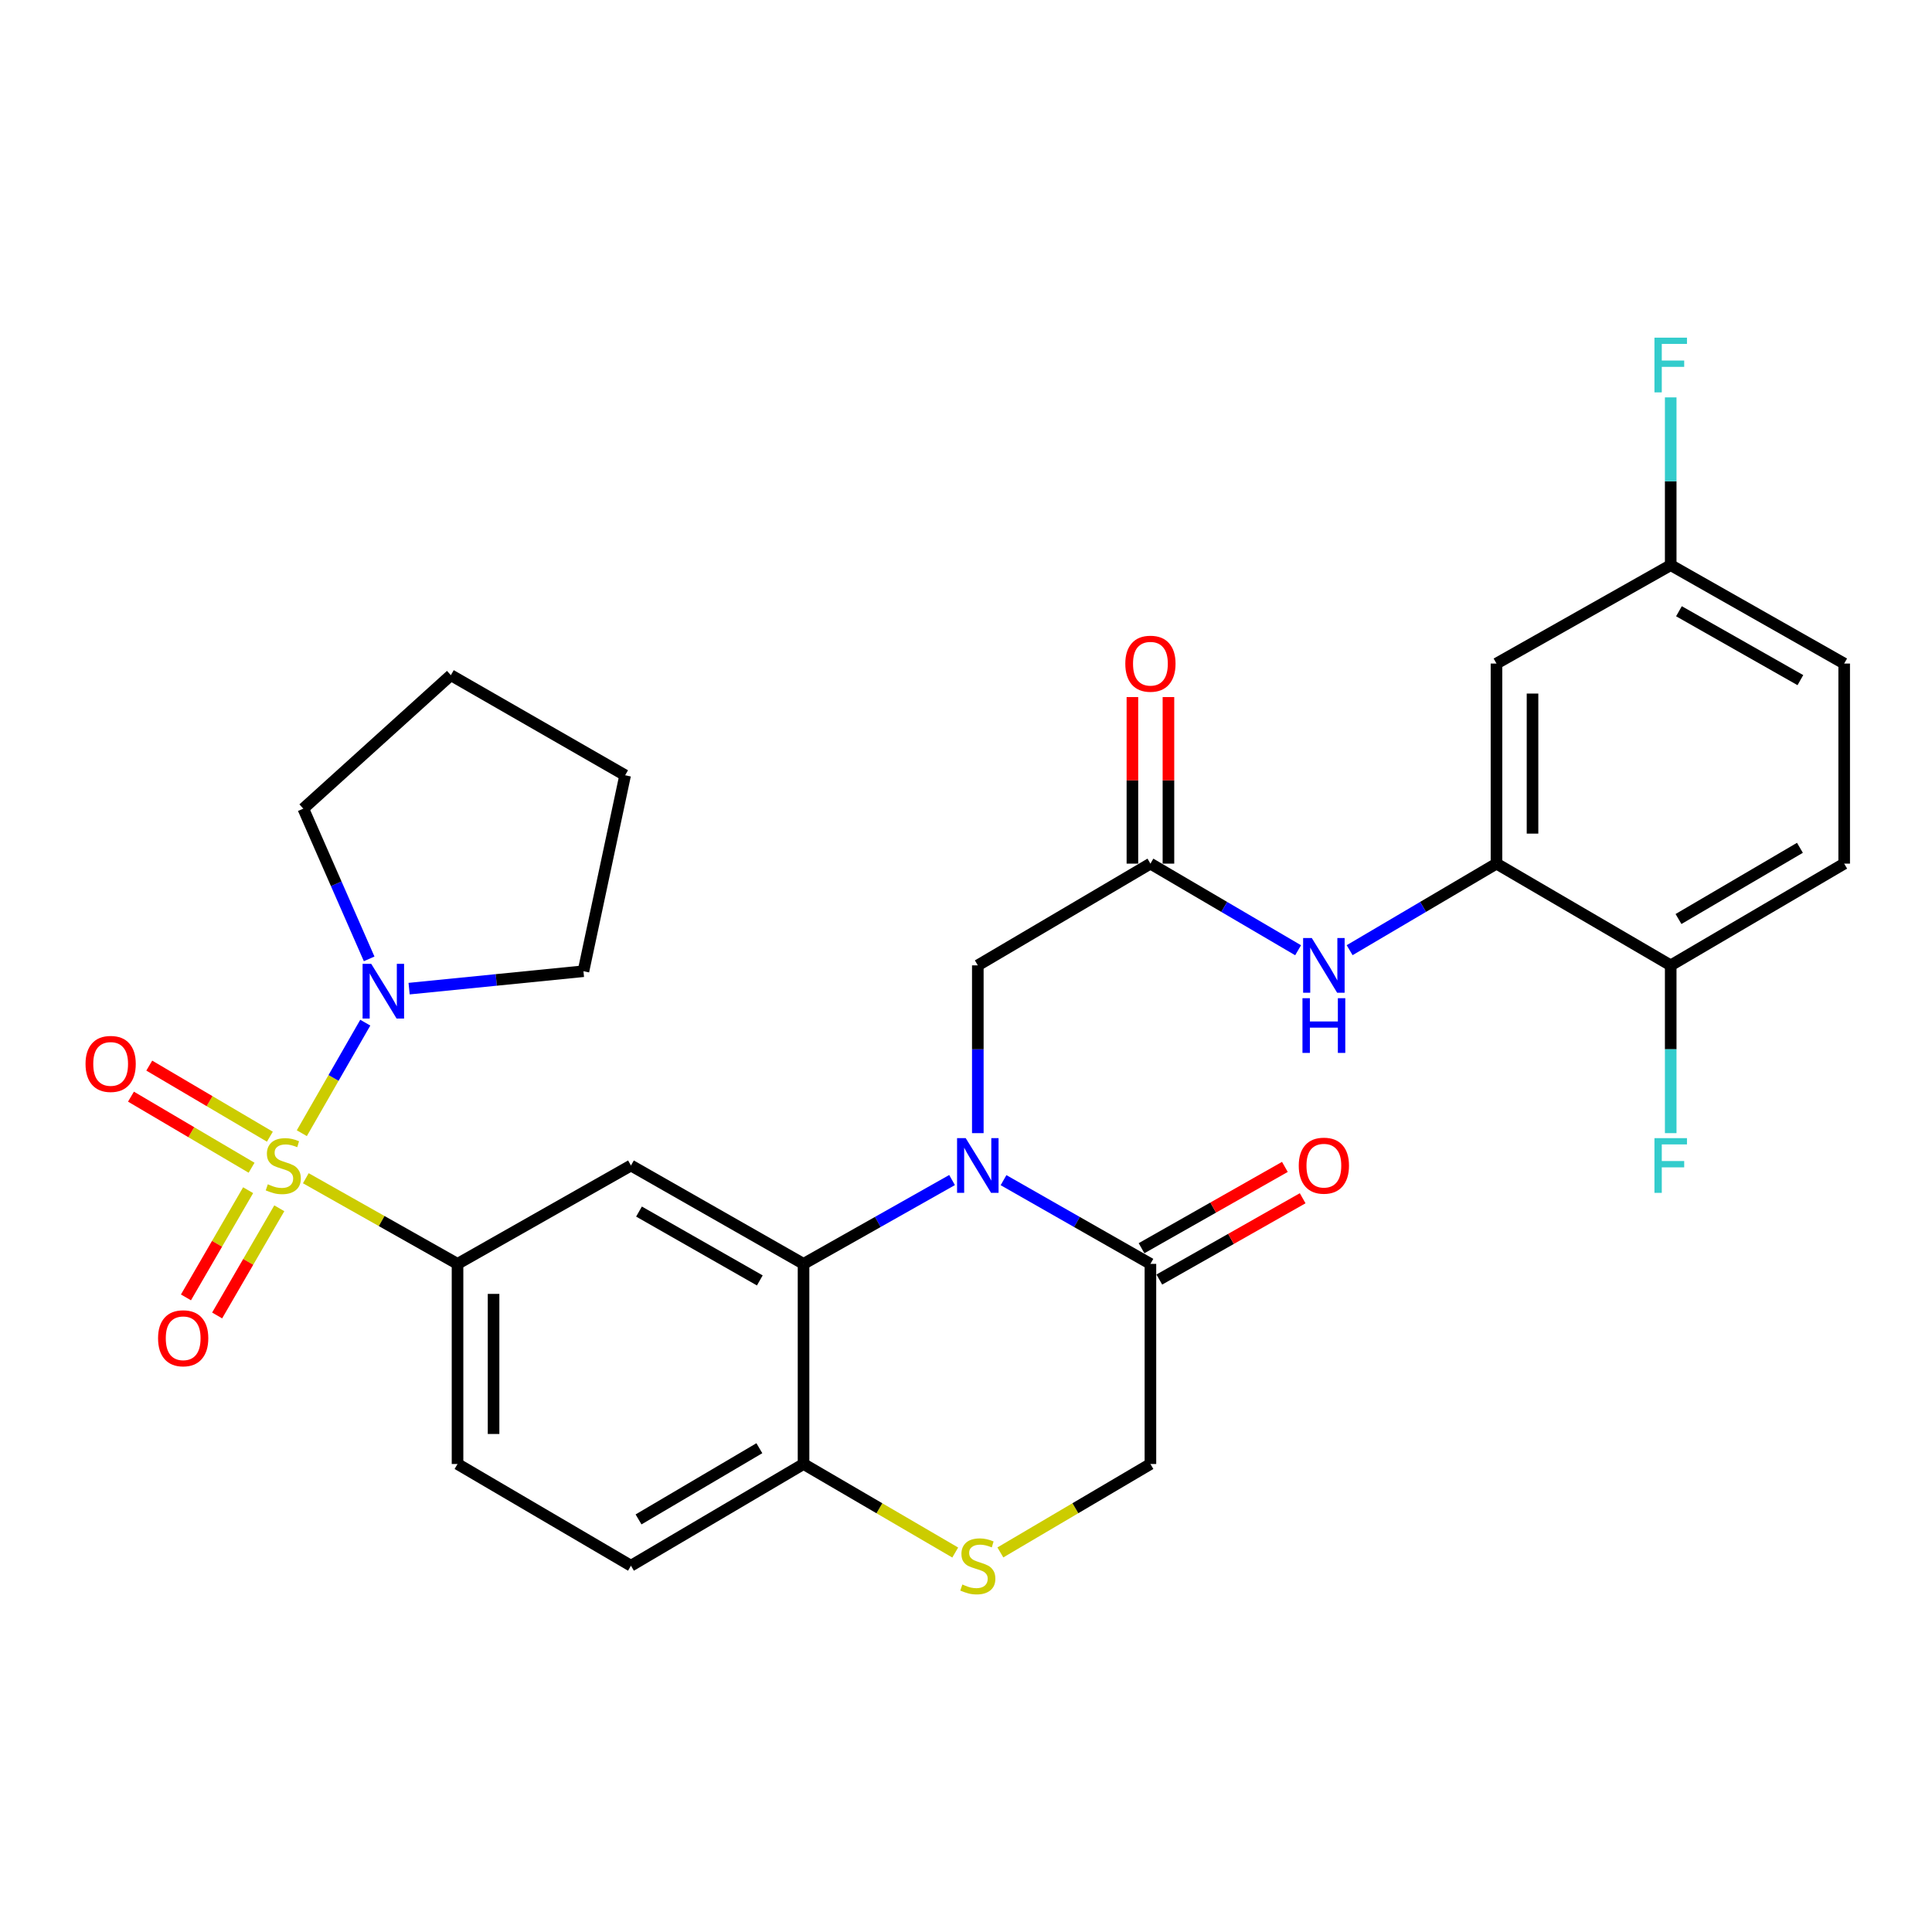 <?xml version='1.0' encoding='iso-8859-1'?>
<svg version='1.1' baseProfile='full'
              xmlns='http://www.w3.org/2000/svg'
                      xmlns:rdkit='http://www.rdkit.org/xml'
                      xmlns:xlink='http://www.w3.org/1999/xlink'
                  xml:space='preserve'
width='1000px' height='1000px' viewBox='0 0 1000 1000'>
<!-- END OF HEADER -->
<rect style='opacity:1.0;fill:#FFFFFF;stroke:none' width='1000' height='1000' x='0' y='0'> </rect>
<path class='bond-2' d='M 158.292,609.851 L 197.554,632.016' style='fill:none;fill-rule:evenodd;stroke:#CCCC00;stroke-width:6px;stroke-linecap:butt;stroke-linejoin:miter;stroke-opacity:1' />
<path class='bond-2' d='M 197.554,632.016 L 236.815,654.182' style='fill:none;fill-rule:evenodd;stroke:#000000;stroke-width:6px;stroke-linecap:butt;stroke-linejoin:miter;stroke-opacity:1' />
<path class='bond-4' d='M 156.222,586.542 L 172.645,557.935' style='fill:none;fill-rule:evenodd;stroke:#CCCC00;stroke-width:6px;stroke-linecap:butt;stroke-linejoin:miter;stroke-opacity:1' />
<path class='bond-4' d='M 172.645,557.935 L 189.068,529.329' style='fill:none;fill-rule:evenodd;stroke:#0000FF;stroke-width:6px;stroke-linecap:butt;stroke-linejoin:miter;stroke-opacity:1' />
<path class='bond-12' d='M 139.685,588.349 L 108.473,569.954' style='fill:none;fill-rule:evenodd;stroke:#CCCC00;stroke-width:6px;stroke-linecap:butt;stroke-linejoin:miter;stroke-opacity:1' />
<path class='bond-12' d='M 108.473,569.954 L 77.26,551.558' style='fill:none;fill-rule:evenodd;stroke:#FF0000;stroke-width:6px;stroke-linecap:butt;stroke-linejoin:miter;stroke-opacity:1' />
<path class='bond-12' d='M 130.215,604.418 L 99.002,586.022' style='fill:none;fill-rule:evenodd;stroke:#CCCC00;stroke-width:6px;stroke-linecap:butt;stroke-linejoin:miter;stroke-opacity:1' />
<path class='bond-12' d='M 99.002,586.022 L 67.79,567.627' style='fill:none;fill-rule:evenodd;stroke:#FF0000;stroke-width:6px;stroke-linecap:butt;stroke-linejoin:miter;stroke-opacity:1' />
<path class='bond-13' d='M 128.429,616.046 L 112.342,643.788' style='fill:none;fill-rule:evenodd;stroke:#CCCC00;stroke-width:6px;stroke-linecap:butt;stroke-linejoin:miter;stroke-opacity:1' />
<path class='bond-13' d='M 112.342,643.788 L 96.254,671.529' style='fill:none;fill-rule:evenodd;stroke:#FF0000;stroke-width:6px;stroke-linecap:butt;stroke-linejoin:miter;stroke-opacity:1' />
<path class='bond-13' d='M 144.564,625.403 L 128.477,653.144' style='fill:none;fill-rule:evenodd;stroke:#CCCC00;stroke-width:6px;stroke-linecap:butt;stroke-linejoin:miter;stroke-opacity:1' />
<path class='bond-13' d='M 128.477,653.144 L 112.389,680.886' style='fill:none;fill-rule:evenodd;stroke:#FF0000;stroke-width:6px;stroke-linecap:butt;stroke-linejoin:miter;stroke-opacity:1' />
<path class='bond-0' d='M 492.786,610.787 L 454.35,632.485' style='fill:none;fill-rule:evenodd;stroke:#0000FF;stroke-width:6px;stroke-linecap:butt;stroke-linejoin:miter;stroke-opacity:1' />
<path class='bond-0' d='M 454.35,632.485 L 415.913,654.182' style='fill:none;fill-rule:evenodd;stroke:#000000;stroke-width:6px;stroke-linecap:butt;stroke-linejoin:miter;stroke-opacity:1' />
<path class='bond-5' d='M 519.426,610.849 L 557.442,632.516' style='fill:none;fill-rule:evenodd;stroke:#0000FF;stroke-width:6px;stroke-linecap:butt;stroke-linejoin:miter;stroke-opacity:1' />
<path class='bond-5' d='M 557.442,632.516 L 595.457,654.182' style='fill:none;fill-rule:evenodd;stroke:#000000;stroke-width:6px;stroke-linecap:butt;stroke-linejoin:miter;stroke-opacity:1' />
<path class='bond-11' d='M 506.115,586.513 L 506.115,543.093' style='fill:none;fill-rule:evenodd;stroke:#0000FF;stroke-width:6px;stroke-linecap:butt;stroke-linejoin:miter;stroke-opacity:1' />
<path class='bond-11' d='M 506.115,543.093 L 506.115,499.673' style='fill:none;fill-rule:evenodd;stroke:#000000;stroke-width:6px;stroke-linecap:butt;stroke-linejoin:miter;stroke-opacity:1' />
<path class='bond-1' d='M 415.913,654.182 L 326.582,603.263' style='fill:none;fill-rule:evenodd;stroke:#000000;stroke-width:6px;stroke-linecap:butt;stroke-linejoin:miter;stroke-opacity:1' />
<path class='bond-1' d='M 393.277,662.748 L 330.745,627.105' style='fill:none;fill-rule:evenodd;stroke:#000000;stroke-width:6px;stroke-linecap:butt;stroke-linejoin:miter;stroke-opacity:1' />
<path class='bond-31' d='M 415.913,654.182 L 415.913,757.762' style='fill:none;fill-rule:evenodd;stroke:#000000;stroke-width:6px;stroke-linecap:butt;stroke-linejoin:miter;stroke-opacity:1' />
<path class='bond-3' d='M 236.815,654.182 L 326.582,603.263' style='fill:none;fill-rule:evenodd;stroke:#000000;stroke-width:6px;stroke-linecap:butt;stroke-linejoin:miter;stroke-opacity:1' />
<path class='bond-18' d='M 236.815,654.182 L 236.815,757.762' style='fill:none;fill-rule:evenodd;stroke:#000000;stroke-width:6px;stroke-linecap:butt;stroke-linejoin:miter;stroke-opacity:1' />
<path class='bond-18' d='M 255.467,669.719 L 255.467,742.225' style='fill:none;fill-rule:evenodd;stroke:#000000;stroke-width:6px;stroke-linecap:butt;stroke-linejoin:miter;stroke-opacity:1' />
<path class='bond-26' d='M 191.074,496.311 L 174.03,457.435' style='fill:none;fill-rule:evenodd;stroke:#0000FF;stroke-width:6px;stroke-linecap:butt;stroke-linejoin:miter;stroke-opacity:1' />
<path class='bond-26' d='M 174.03,457.435 L 156.985,418.558' style='fill:none;fill-rule:evenodd;stroke:#000000;stroke-width:6px;stroke-linecap:butt;stroke-linejoin:miter;stroke-opacity:1' />
<path class='bond-27' d='M 211.755,511.717 L 256.874,507.208' style='fill:none;fill-rule:evenodd;stroke:#0000FF;stroke-width:6px;stroke-linecap:butt;stroke-linejoin:miter;stroke-opacity:1' />
<path class='bond-27' d='M 256.874,507.208 L 301.992,502.699' style='fill:none;fill-rule:evenodd;stroke:#000000;stroke-width:6px;stroke-linecap:butt;stroke-linejoin:miter;stroke-opacity:1' />
<path class='bond-17' d='M 600.058,662.294 L 637.157,641.253' style='fill:none;fill-rule:evenodd;stroke:#000000;stroke-width:6px;stroke-linecap:butt;stroke-linejoin:miter;stroke-opacity:1' />
<path class='bond-17' d='M 637.157,641.253 L 674.255,620.211' style='fill:none;fill-rule:evenodd;stroke:#FF0000;stroke-width:6px;stroke-linecap:butt;stroke-linejoin:miter;stroke-opacity:1' />
<path class='bond-17' d='M 590.856,646.07 L 627.955,625.029' style='fill:none;fill-rule:evenodd;stroke:#000000;stroke-width:6px;stroke-linecap:butt;stroke-linejoin:miter;stroke-opacity:1' />
<path class='bond-17' d='M 627.955,625.029 L 665.053,603.987' style='fill:none;fill-rule:evenodd;stroke:#FF0000;stroke-width:6px;stroke-linecap:butt;stroke-linejoin:miter;stroke-opacity:1' />
<path class='bond-32' d='M 595.457,654.182 L 595.457,757.762' style='fill:none;fill-rule:evenodd;stroke:#000000;stroke-width:6px;stroke-linecap:butt;stroke-linejoin:miter;stroke-opacity:1' />
<path class='bond-6' d='M 494.424,803.587 L 455.169,780.674' style='fill:none;fill-rule:evenodd;stroke:#CCCC00;stroke-width:6px;stroke-linecap:butt;stroke-linejoin:miter;stroke-opacity:1' />
<path class='bond-6' d='M 455.169,780.674 L 415.913,757.762' style='fill:none;fill-rule:evenodd;stroke:#000000;stroke-width:6px;stroke-linecap:butt;stroke-linejoin:miter;stroke-opacity:1' />
<path class='bond-15' d='M 517.788,803.533 L 556.623,780.647' style='fill:none;fill-rule:evenodd;stroke:#CCCC00;stroke-width:6px;stroke-linecap:butt;stroke-linejoin:miter;stroke-opacity:1' />
<path class='bond-15' d='M 556.623,780.647 L 595.457,757.762' style='fill:none;fill-rule:evenodd;stroke:#000000;stroke-width:6px;stroke-linecap:butt;stroke-linejoin:miter;stroke-opacity:1' />
<path class='bond-7' d='M 774.577,447.013 L 736.572,469.413' style='fill:none;fill-rule:evenodd;stroke:#000000;stroke-width:6px;stroke-linecap:butt;stroke-linejoin:miter;stroke-opacity:1' />
<path class='bond-7' d='M 736.572,469.413 L 698.567,491.814' style='fill:none;fill-rule:evenodd;stroke:#0000FF;stroke-width:6px;stroke-linecap:butt;stroke-linejoin:miter;stroke-opacity:1' />
<path class='bond-14' d='M 774.577,447.013 L 774.577,343.454' style='fill:none;fill-rule:evenodd;stroke:#000000;stroke-width:6px;stroke-linecap:butt;stroke-linejoin:miter;stroke-opacity:1' />
<path class='bond-14' d='M 793.228,431.479 L 793.228,358.988' style='fill:none;fill-rule:evenodd;stroke:#000000;stroke-width:6px;stroke-linecap:butt;stroke-linejoin:miter;stroke-opacity:1' />
<path class='bond-16' d='M 774.577,447.013 L 864.758,499.673' style='fill:none;fill-rule:evenodd;stroke:#000000;stroke-width:6px;stroke-linecap:butt;stroke-linejoin:miter;stroke-opacity:1' />
<path class='bond-8' d='M 595.457,447.013 L 506.115,499.673' style='fill:none;fill-rule:evenodd;stroke:#000000;stroke-width:6px;stroke-linecap:butt;stroke-linejoin:miter;stroke-opacity:1' />
<path class='bond-9' d='M 595.457,447.013 L 633.675,469.43' style='fill:none;fill-rule:evenodd;stroke:#000000;stroke-width:6px;stroke-linecap:butt;stroke-linejoin:miter;stroke-opacity:1' />
<path class='bond-9' d='M 633.675,469.43 L 671.893,491.847' style='fill:none;fill-rule:evenodd;stroke:#0000FF;stroke-width:6px;stroke-linecap:butt;stroke-linejoin:miter;stroke-opacity:1' />
<path class='bond-19' d='M 604.783,447.013 L 604.783,403.908' style='fill:none;fill-rule:evenodd;stroke:#000000;stroke-width:6px;stroke-linecap:butt;stroke-linejoin:miter;stroke-opacity:1' />
<path class='bond-19' d='M 604.783,403.908 L 604.783,360.803' style='fill:none;fill-rule:evenodd;stroke:#FF0000;stroke-width:6px;stroke-linecap:butt;stroke-linejoin:miter;stroke-opacity:1' />
<path class='bond-19' d='M 586.131,447.013 L 586.131,403.908' style='fill:none;fill-rule:evenodd;stroke:#000000;stroke-width:6px;stroke-linecap:butt;stroke-linejoin:miter;stroke-opacity:1' />
<path class='bond-19' d='M 586.131,403.908 L 586.131,360.803' style='fill:none;fill-rule:evenodd;stroke:#FF0000;stroke-width:6px;stroke-linecap:butt;stroke-linejoin:miter;stroke-opacity:1' />
<path class='bond-10' d='M 415.913,757.762 L 326.582,810.411' style='fill:none;fill-rule:evenodd;stroke:#000000;stroke-width:6px;stroke-linecap:butt;stroke-linejoin:miter;stroke-opacity:1' />
<path class='bond-10' d='M 393.043,749.59 L 330.511,786.445' style='fill:none;fill-rule:evenodd;stroke:#000000;stroke-width:6px;stroke-linecap:butt;stroke-linejoin:miter;stroke-opacity:1' />
<path class='bond-22' d='M 774.577,343.454 L 864.758,292.514' style='fill:none;fill-rule:evenodd;stroke:#000000;stroke-width:6px;stroke-linecap:butt;stroke-linejoin:miter;stroke-opacity:1' />
<path class='bond-21' d='M 864.758,499.673 L 954.545,447.013' style='fill:none;fill-rule:evenodd;stroke:#000000;stroke-width:6px;stroke-linecap:butt;stroke-linejoin:miter;stroke-opacity:1' />
<path class='bond-21' d='M 868.79,475.685 L 931.641,438.823' style='fill:none;fill-rule:evenodd;stroke:#000000;stroke-width:6px;stroke-linecap:butt;stroke-linejoin:miter;stroke-opacity:1' />
<path class='bond-23' d='M 864.758,499.673 L 864.758,543.093' style='fill:none;fill-rule:evenodd;stroke:#000000;stroke-width:6px;stroke-linecap:butt;stroke-linejoin:miter;stroke-opacity:1' />
<path class='bond-23' d='M 864.758,543.093 L 864.758,586.513' style='fill:none;fill-rule:evenodd;stroke:#33CCCC;stroke-width:6px;stroke-linecap:butt;stroke-linejoin:miter;stroke-opacity:1' />
<path class='bond-20' d='M 236.815,757.762 L 326.582,810.411' style='fill:none;fill-rule:evenodd;stroke:#000000;stroke-width:6px;stroke-linecap:butt;stroke-linejoin:miter;stroke-opacity:1' />
<path class='bond-24' d='M 954.545,447.013 L 954.545,343.454' style='fill:none;fill-rule:evenodd;stroke:#000000;stroke-width:6px;stroke-linecap:butt;stroke-linejoin:miter;stroke-opacity:1' />
<path class='bond-25' d='M 864.758,292.514 L 864.758,249.099' style='fill:none;fill-rule:evenodd;stroke:#000000;stroke-width:6px;stroke-linecap:butt;stroke-linejoin:miter;stroke-opacity:1' />
<path class='bond-25' d='M 864.758,249.099 L 864.758,205.684' style='fill:none;fill-rule:evenodd;stroke:#33CCCC;stroke-width:6px;stroke-linecap:butt;stroke-linejoin:miter;stroke-opacity:1' />
<path class='bond-33' d='M 864.758,292.514 L 954.545,343.454' style='fill:none;fill-rule:evenodd;stroke:#000000;stroke-width:6px;stroke-linecap:butt;stroke-linejoin:miter;stroke-opacity:1' />
<path class='bond-33' d='M 869.022,316.378 L 931.873,352.036' style='fill:none;fill-rule:evenodd;stroke:#000000;stroke-width:6px;stroke-linecap:butt;stroke-linejoin:miter;stroke-opacity:1' />
<path class='bond-28' d='M 156.985,418.558 L 233.364,349.474' style='fill:none;fill-rule:evenodd;stroke:#000000;stroke-width:6px;stroke-linecap:butt;stroke-linejoin:miter;stroke-opacity:1' />
<path class='bond-29' d='M 301.992,502.699 L 323.566,401.285' style='fill:none;fill-rule:evenodd;stroke:#000000;stroke-width:6px;stroke-linecap:butt;stroke-linejoin:miter;stroke-opacity:1' />
<path class='bond-30' d='M 233.364,349.474 L 323.566,401.285' style='fill:none;fill-rule:evenodd;stroke:#000000;stroke-width:6px;stroke-linecap:butt;stroke-linejoin:miter;stroke-opacity:1' />
<path  class='atom-0' d='M 138.623 612.983
Q 138.943 613.103, 140.263 613.663
Q 141.583 614.223, 143.023 614.583
Q 144.503 614.903, 145.943 614.903
Q 148.623 614.903, 150.183 613.623
Q 151.743 612.303, 151.743 610.023
Q 151.743 608.463, 150.943 607.503
Q 150.183 606.543, 148.983 606.023
Q 147.783 605.503, 145.783 604.903
Q 143.263 604.143, 141.743 603.423
Q 140.263 602.703, 139.183 601.183
Q 138.143 599.663, 138.143 597.103
Q 138.143 593.543, 140.543 591.343
Q 142.983 589.143, 147.783 589.143
Q 151.063 589.143, 154.783 590.703
L 153.863 593.783
Q 150.463 592.383, 147.903 592.383
Q 145.143 592.383, 143.623 593.543
Q 142.103 594.663, 142.143 596.623
Q 142.143 598.143, 142.903 599.063
Q 143.703 599.983, 144.823 600.503
Q 145.983 601.023, 147.903 601.623
Q 150.463 602.423, 151.983 603.223
Q 153.503 604.023, 154.583 605.663
Q 155.703 607.263, 155.703 610.023
Q 155.703 613.943, 153.063 616.063
Q 150.463 618.143, 146.103 618.143
Q 143.583 618.143, 141.663 617.583
Q 139.783 617.063, 137.543 616.143
L 138.623 612.983
' fill='#CCCC00'/>
<path  class='atom-1' d='M 499.855 589.103
L 509.135 604.103
Q 510.055 605.583, 511.535 608.263
Q 513.015 610.943, 513.095 611.103
L 513.095 589.103
L 516.855 589.103
L 516.855 617.423
L 512.975 617.423
L 503.015 601.023
Q 501.855 599.103, 500.615 596.903
Q 499.415 594.703, 499.055 594.023
L 499.055 617.423
L 495.375 617.423
L 495.375 589.103
L 499.855 589.103
' fill='#0000FF'/>
<path  class='atom-5' d='M 192.153 498.89
L 201.433 513.89
Q 202.353 515.37, 203.833 518.05
Q 205.313 520.73, 205.393 520.89
L 205.393 498.89
L 209.153 498.89
L 209.153 527.21
L 205.273 527.21
L 195.313 510.81
Q 194.153 508.89, 192.913 506.69
Q 191.713 504.49, 191.353 503.81
L 191.353 527.21
L 187.673 527.21
L 187.673 498.89
L 192.153 498.89
' fill='#0000FF'/>
<path  class='atom-7' d='M 498.115 820.131
Q 498.435 820.251, 499.755 820.811
Q 501.075 821.371, 502.515 821.731
Q 503.995 822.051, 505.435 822.051
Q 508.115 822.051, 509.675 820.771
Q 511.235 819.451, 511.235 817.171
Q 511.235 815.611, 510.435 814.651
Q 509.675 813.691, 508.475 813.171
Q 507.275 812.651, 505.275 812.051
Q 502.755 811.291, 501.235 810.571
Q 499.755 809.851, 498.675 808.331
Q 497.635 806.811, 497.635 804.251
Q 497.635 800.691, 500.035 798.491
Q 502.475 796.291, 507.275 796.291
Q 510.555 796.291, 514.275 797.851
L 513.355 800.931
Q 509.955 799.531, 507.395 799.531
Q 504.635 799.531, 503.115 800.691
Q 501.595 801.811, 501.635 803.771
Q 501.635 805.291, 502.395 806.211
Q 503.195 807.131, 504.315 807.651
Q 505.475 808.171, 507.395 808.771
Q 509.955 809.571, 511.475 810.371
Q 512.995 811.171, 514.075 812.811
Q 515.195 814.411, 515.195 817.171
Q 515.195 821.091, 512.555 823.211
Q 509.955 825.291, 505.595 825.291
Q 503.075 825.291, 501.155 824.731
Q 499.275 824.211, 497.035 823.291
L 498.115 820.131
' fill='#CCCC00'/>
<path  class='atom-10' d='M 678.975 485.513
L 688.255 500.513
Q 689.175 501.993, 690.655 504.673
Q 692.135 507.353, 692.215 507.513
L 692.215 485.513
L 695.975 485.513
L 695.975 513.833
L 692.095 513.833
L 682.135 497.433
Q 680.975 495.513, 679.735 493.313
Q 678.535 491.113, 678.175 490.433
L 678.175 513.833
L 674.495 513.833
L 674.495 485.513
L 678.975 485.513
' fill='#0000FF'/>
<path  class='atom-10' d='M 674.155 516.665
L 677.995 516.665
L 677.995 528.705
L 692.475 528.705
L 692.475 516.665
L 696.315 516.665
L 696.315 544.985
L 692.475 544.985
L 692.475 531.905
L 677.995 531.905
L 677.995 544.985
L 674.155 544.985
L 674.155 516.665
' fill='#0000FF'/>
<path  class='atom-13' d='M 44.271 550.682
Q 44.271 543.882, 47.631 540.082
Q 50.991 536.282, 57.271 536.282
Q 63.551 536.282, 66.911 540.082
Q 70.271 543.882, 70.271 550.682
Q 70.271 557.562, 66.871 561.482
Q 63.471 565.362, 57.271 565.362
Q 51.031 565.362, 47.631 561.482
Q 44.271 557.602, 44.271 550.682
M 57.271 562.162
Q 61.591 562.162, 63.911 559.282
Q 66.271 556.362, 66.271 550.682
Q 66.271 545.122, 63.911 542.322
Q 61.591 539.482, 57.271 539.482
Q 52.951 539.482, 50.591 542.282
Q 48.271 545.082, 48.271 550.682
Q 48.271 556.402, 50.591 559.282
Q 52.951 562.162, 57.271 562.162
' fill='#FF0000'/>
<path  class='atom-14' d='M 81.813 692.685
Q 81.813 685.885, 85.173 682.085
Q 88.533 678.285, 94.813 678.285
Q 101.093 678.285, 104.453 682.085
Q 107.813 685.885, 107.813 692.685
Q 107.813 699.565, 104.413 703.485
Q 101.013 707.365, 94.813 707.365
Q 88.573 707.365, 85.173 703.485
Q 81.813 699.605, 81.813 692.685
M 94.813 704.165
Q 99.133 704.165, 101.453 701.285
Q 103.813 698.365, 103.813 692.685
Q 103.813 687.125, 101.453 684.325
Q 99.133 681.485, 94.813 681.485
Q 90.493 681.485, 88.133 684.285
Q 85.813 687.085, 85.813 692.685
Q 85.813 698.405, 88.133 701.285
Q 90.493 704.165, 94.813 704.165
' fill='#FF0000'/>
<path  class='atom-18' d='M 672.235 603.343
Q 672.235 596.543, 675.595 592.743
Q 678.955 588.943, 685.235 588.943
Q 691.515 588.943, 694.875 592.743
Q 698.235 596.543, 698.235 603.343
Q 698.235 610.223, 694.835 614.143
Q 691.435 618.023, 685.235 618.023
Q 678.995 618.023, 675.595 614.143
Q 672.235 610.263, 672.235 603.343
M 685.235 614.823
Q 689.555 614.823, 691.875 611.943
Q 694.235 609.023, 694.235 603.343
Q 694.235 597.783, 691.875 594.983
Q 689.555 592.143, 685.235 592.143
Q 680.915 592.143, 678.555 594.943
Q 676.235 597.743, 676.235 603.343
Q 676.235 609.063, 678.555 611.943
Q 680.915 614.823, 685.235 614.823
' fill='#FF0000'/>
<path  class='atom-20' d='M 582.457 343.534
Q 582.457 336.734, 585.817 332.934
Q 589.177 329.134, 595.457 329.134
Q 601.737 329.134, 605.097 332.934
Q 608.457 336.734, 608.457 343.534
Q 608.457 350.414, 605.057 354.334
Q 601.657 358.214, 595.457 358.214
Q 589.217 358.214, 585.817 354.334
Q 582.457 350.454, 582.457 343.534
M 595.457 355.014
Q 599.777 355.014, 602.097 352.134
Q 604.457 349.214, 604.457 343.534
Q 604.457 337.974, 602.097 335.174
Q 599.777 332.334, 595.457 332.334
Q 591.137 332.334, 588.777 335.134
Q 586.457 337.934, 586.457 343.534
Q 586.457 349.254, 588.777 352.134
Q 591.137 355.014, 595.457 355.014
' fill='#FF0000'/>
<path  class='atom-24' d='M 856.338 589.103
L 873.178 589.103
L 873.178 592.343
L 860.138 592.343
L 860.138 600.943
L 871.738 600.943
L 871.738 604.223
L 860.138 604.223
L 860.138 617.423
L 856.338 617.423
L 856.338 589.103
' fill='#33CCCC'/>
<path  class='atom-26' d='M 856.338 174.774
L 873.178 174.774
L 873.178 178.014
L 860.138 178.014
L 860.138 186.614
L 871.738 186.614
L 871.738 189.894
L 860.138 189.894
L 860.138 203.094
L 856.338 203.094
L 856.338 174.774
' fill='#33CCCC'/>
</svg>
